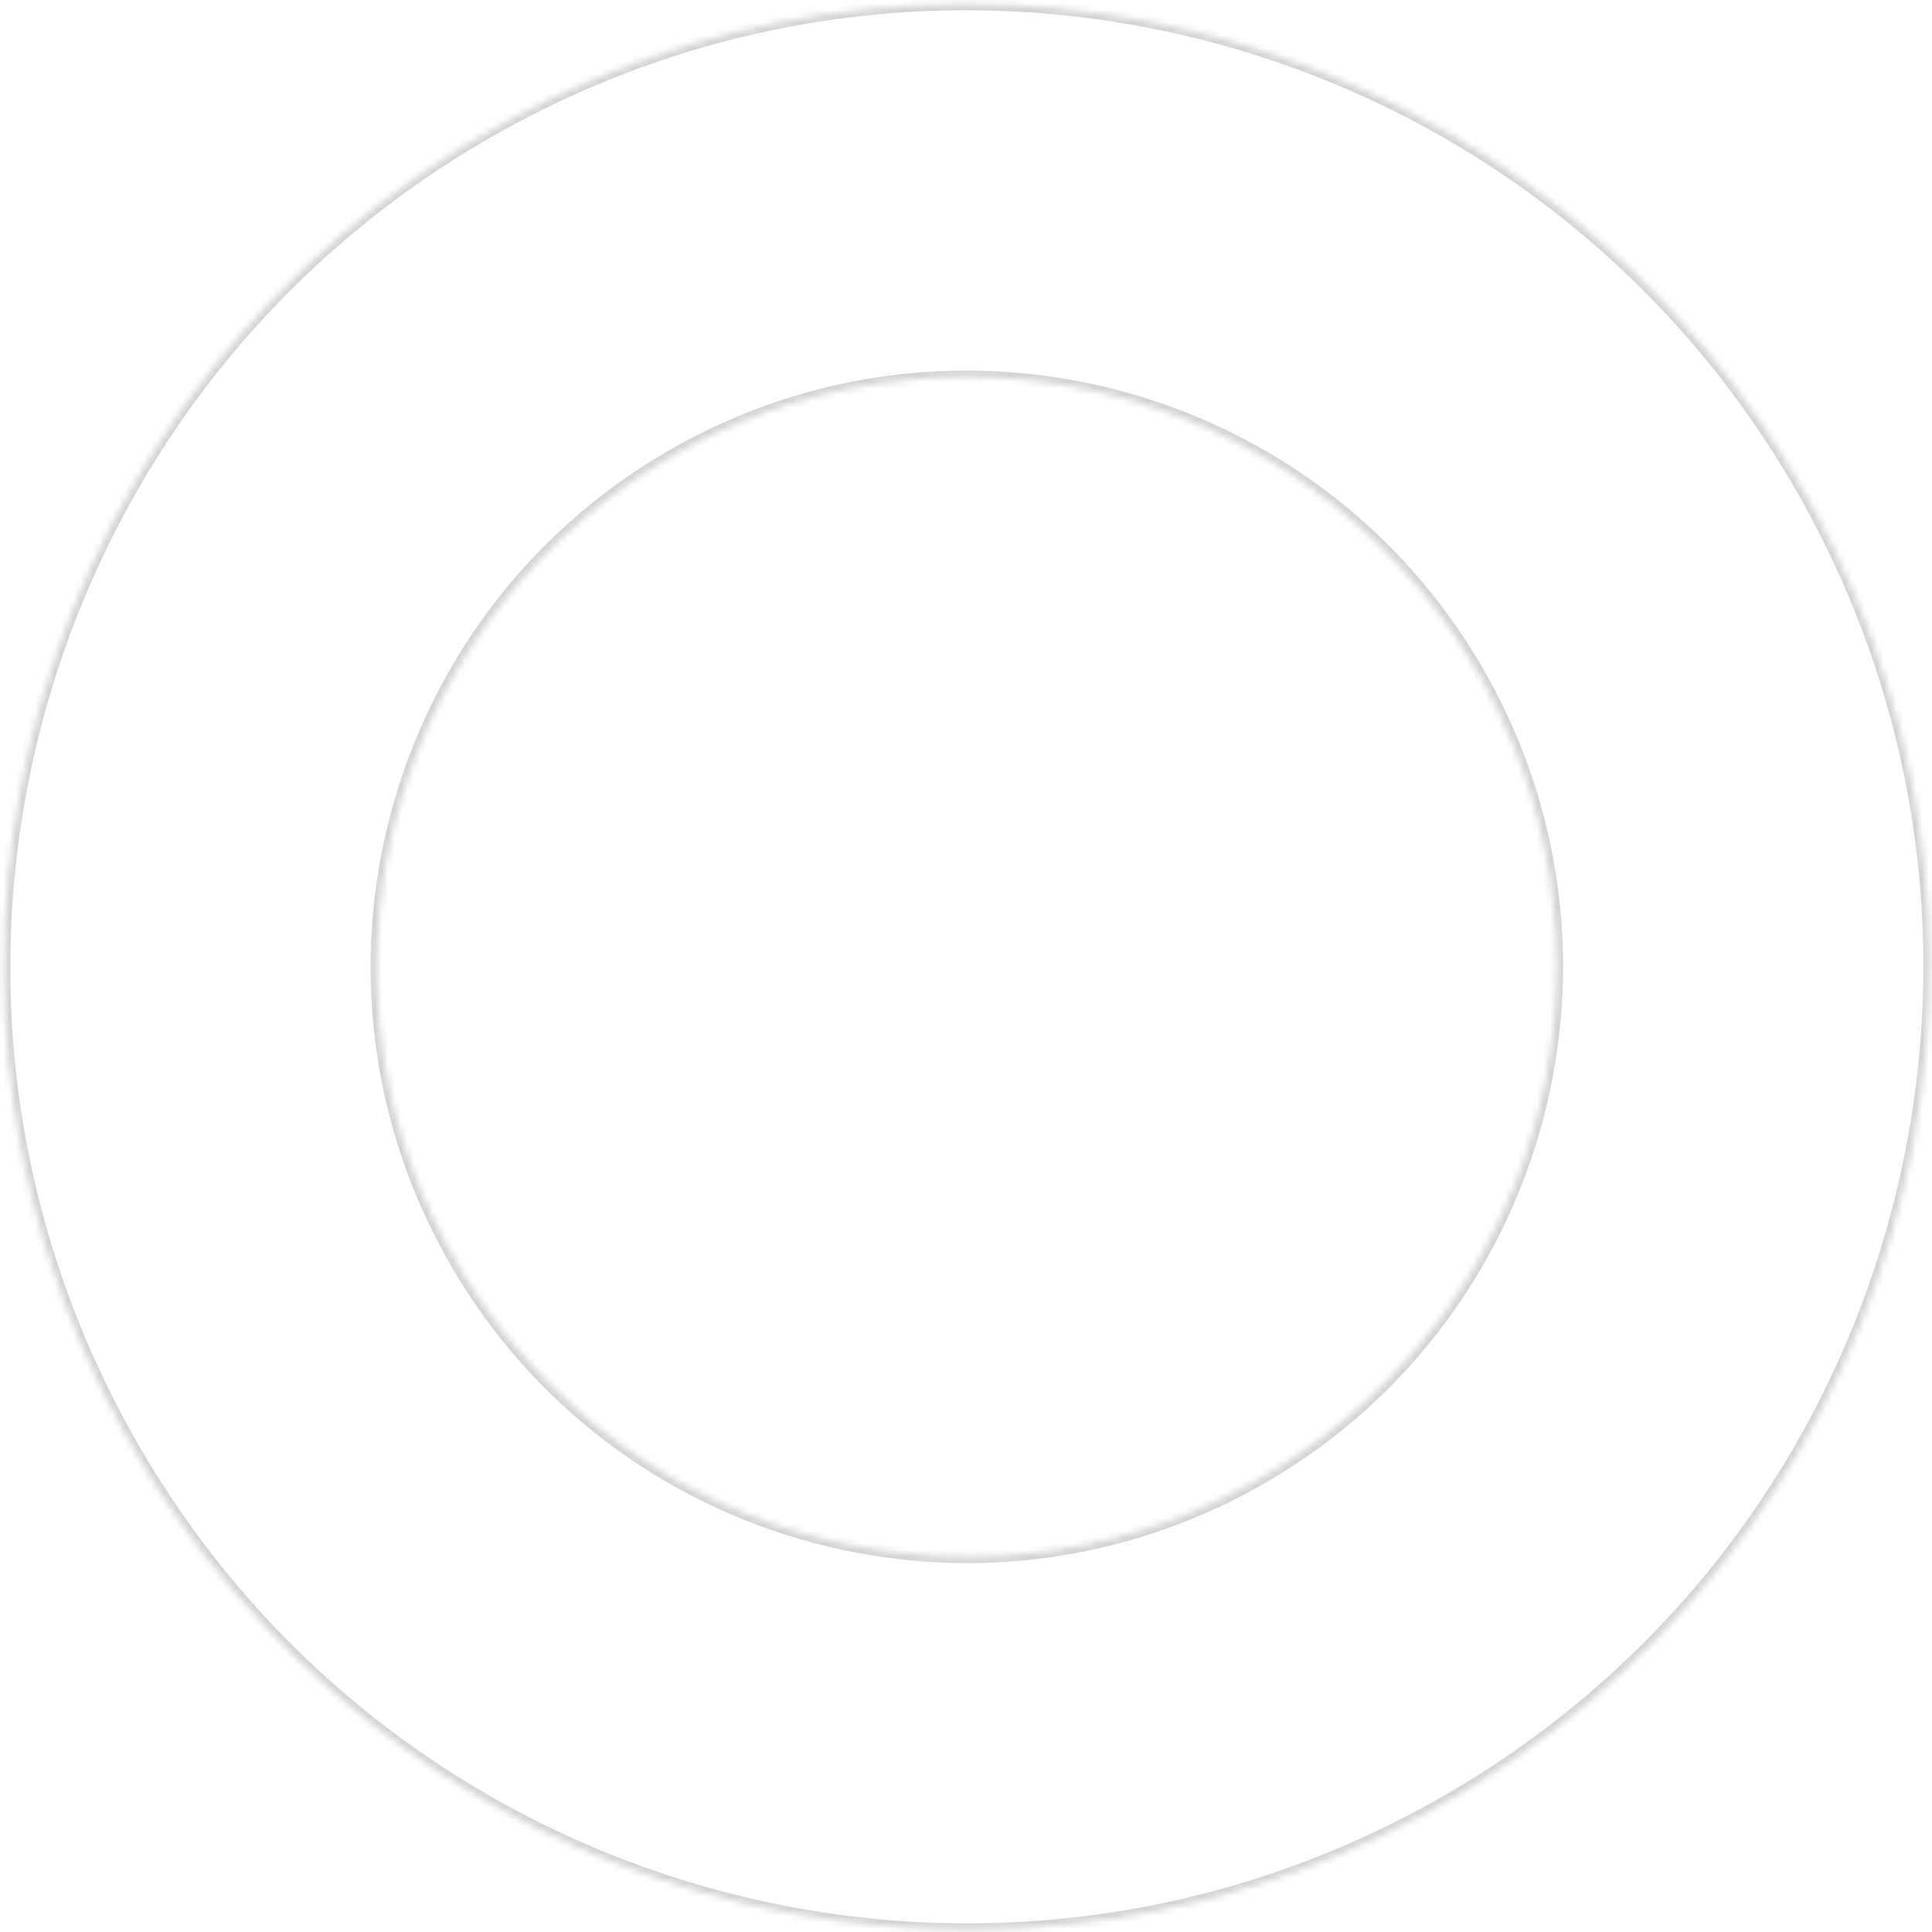<svg width="301" height="301" viewBox="0 0 301 301" fill="none" xmlns="http://www.w3.org/2000/svg">
<mask id="path-1-inside-1_483_2092" fill="white">
<path d="M222.711 282.173C150.061 321.983 58.894 295.361 19.083 222.711C-20.727 150.061 5.895 58.894 78.545 19.083C151.195 -20.727 242.362 5.895 282.173 78.545C321.983 151.195 295.361 242.362 222.711 282.173ZM106.475 70.053C61.975 94.438 45.668 150.281 70.053 194.781C94.438 239.281 150.281 255.588 194.781 231.203C239.281 206.818 255.588 150.975 231.203 106.475C206.818 61.975 150.975 45.668 106.475 70.053Z"/>
</mask>
<path d="M222.711 282.173C150.061 321.983 58.894 295.361 19.083 222.711C-20.727 150.061 5.895 58.894 78.545 19.083C151.195 -20.727 242.362 5.895 282.173 78.545C321.983 151.195 295.361 242.362 222.711 282.173ZM106.475 70.053C61.975 94.438 45.668 150.281 70.053 194.781C94.438 239.281 150.281 255.588 194.781 231.203C239.281 206.818 255.588 150.975 231.203 106.475C206.818 61.975 150.975 45.668 106.475 70.053Z" stroke="#2D2C2B" stroke-opacity="0.2" stroke-width="2" mask="url(#path-1-inside-1_483_2092)"/>
</svg>
